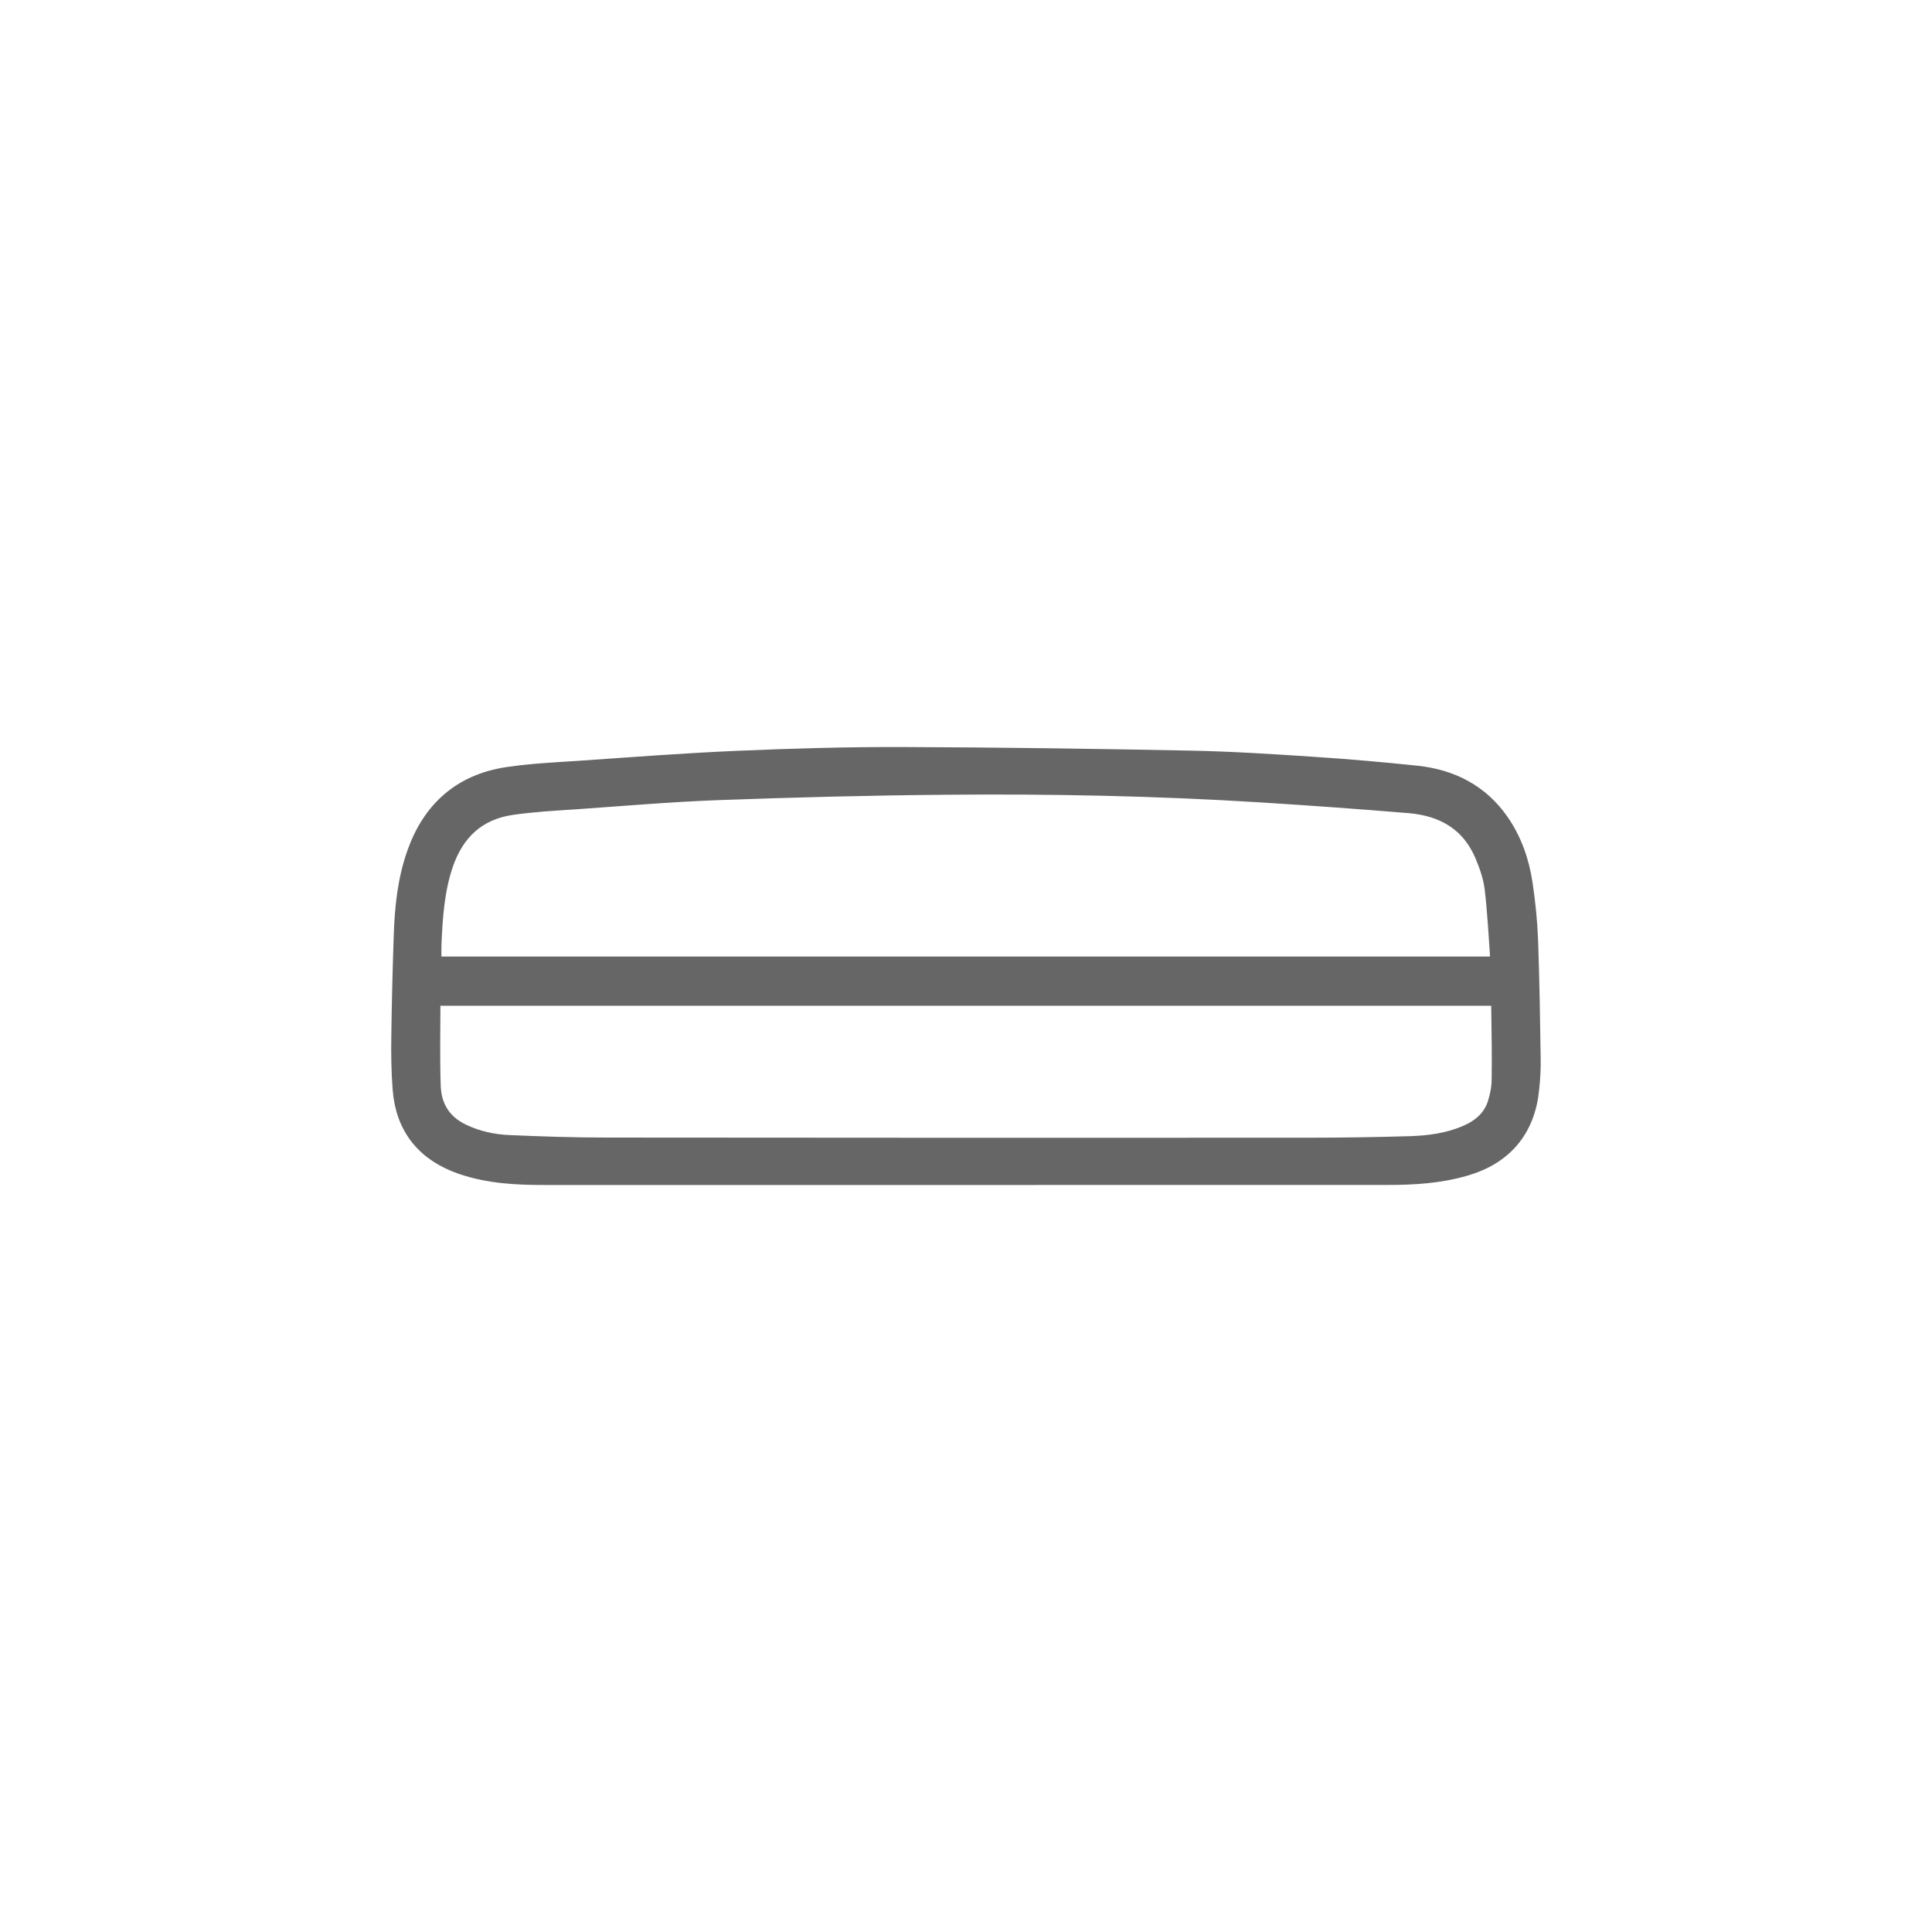 <?xml version="1.0" encoding="utf-8"?>
<!-- Generator: Adobe Illustrator 16.0.0, SVG Export Plug-In . SVG Version: 6.00 Build 0)  -->
<!DOCTYPE svg PUBLIC "-//W3C//DTD SVG 1.1//EN" "http://www.w3.org/Graphics/SVG/1.1/DTD/svg11.dtd">
<svg version="1.1" id="图层_1" xmlns="http://www.w3.org/2000/svg" xmlns:xlink="http://www.w3.org/1999/xlink" x="0px" y="0px"
	 width="60px" height="60px" viewBox="0 0 60 60" enable-background="new 0 0 60 60" xml:space="preserve">
<path fill-rule="evenodd" clip-rule="evenodd" fill="#666666" stroke="#666666" stroke-width="0.7" stroke-miterlimit="10" d="
	M29.978,36.451c-4.362,0-8.726,0.002-13.089,0c-0.851,0-1.698-0.045-2.513-0.322c-1.104-0.377-1.743-1.138-1.833-2.314
	c-0.041-0.537-0.049-1.076-0.041-1.612c0.014-1.052,0.04-2.1,0.076-3.151c0.029-0.856,0.115-1.706,0.404-2.521
	c0.47-1.332,1.389-2.149,2.788-2.361c0.737-0.11,1.486-0.145,2.231-0.194c1.645-0.113,3.289-0.241,4.936-0.31
	c1.701-0.074,3.406-0.121,5.108-0.116c2.968,0.01,5.937,0.052,8.907,0.111c1.263,0.024,2.527,0.105,3.791,0.189
	c1.088,0.071,2.174,0.165,3.257,0.28c1.043,0.113,1.92,0.557,2.533,1.442c0.394,0.569,0.615,1.214,0.716,1.891
	c0.086,0.579,0.146,1.162,0.168,1.745c0.044,1.233,0.062,2.465,0.081,3.698c0.005,0.3-0.015,0.605-0.047,0.905
	c-0.118,1.217-0.79,2.017-1.965,2.361c-0.785,0.231-1.59,0.278-2.4,0.278C38.718,36.451,34.348,36.451,29.978,36.451L29.978,36.451z
	 M13.362,30.056L13.362,30.056c11.104,0,22.183,0,33.268,0c0.007-0.04,0.015-0.066,0.013-0.092
	c-0.057-0.792-0.094-1.585-0.186-2.373c-0.041-0.354-0.162-0.711-0.3-1.043c-0.436-1.052-1.28-1.549-2.373-1.643
	c-1.536-0.128-3.075-0.238-4.613-0.335c-3.274-0.204-6.552-0.269-9.832-0.238c-2.35,0.02-4.699,0.081-7.048,0.167
	c-1.479,0.055-2.955,0.183-4.432,0.286c-0.664,0.044-1.332,0.081-1.99,0.177c-1.09,0.162-1.785,0.817-2.139,1.849
	c-0.271,0.795-0.329,1.62-0.367,2.449C13.352,29.521,13.362,29.782,13.362,30.056L13.362,30.056z M13.329,30.885L13.329,30.885
	c0,0.96-0.023,1.903,0.008,2.841c0.023,0.697,0.359,1.231,1.014,1.531c0.459,0.215,0.948,0.32,1.446,0.343
	c1.015,0.044,2.031,0.078,3.048,0.078c7.245,0.008,14.491,0.008,21.737,0.005c1.076,0,2.154-0.017,3.23-0.049
	c0.601-0.02,1.196-0.102,1.755-0.343c0.465-0.199,0.829-0.509,0.982-1.009c0.071-0.234,0.123-0.487,0.125-0.731
	c0.013-0.748-0.002-1.494-0.012-2.242c0-0.138-0.013-0.276-0.022-0.424C35.54,30.885,24.458,30.885,13.329,30.885L13.329,30.885z"/>
</svg>
